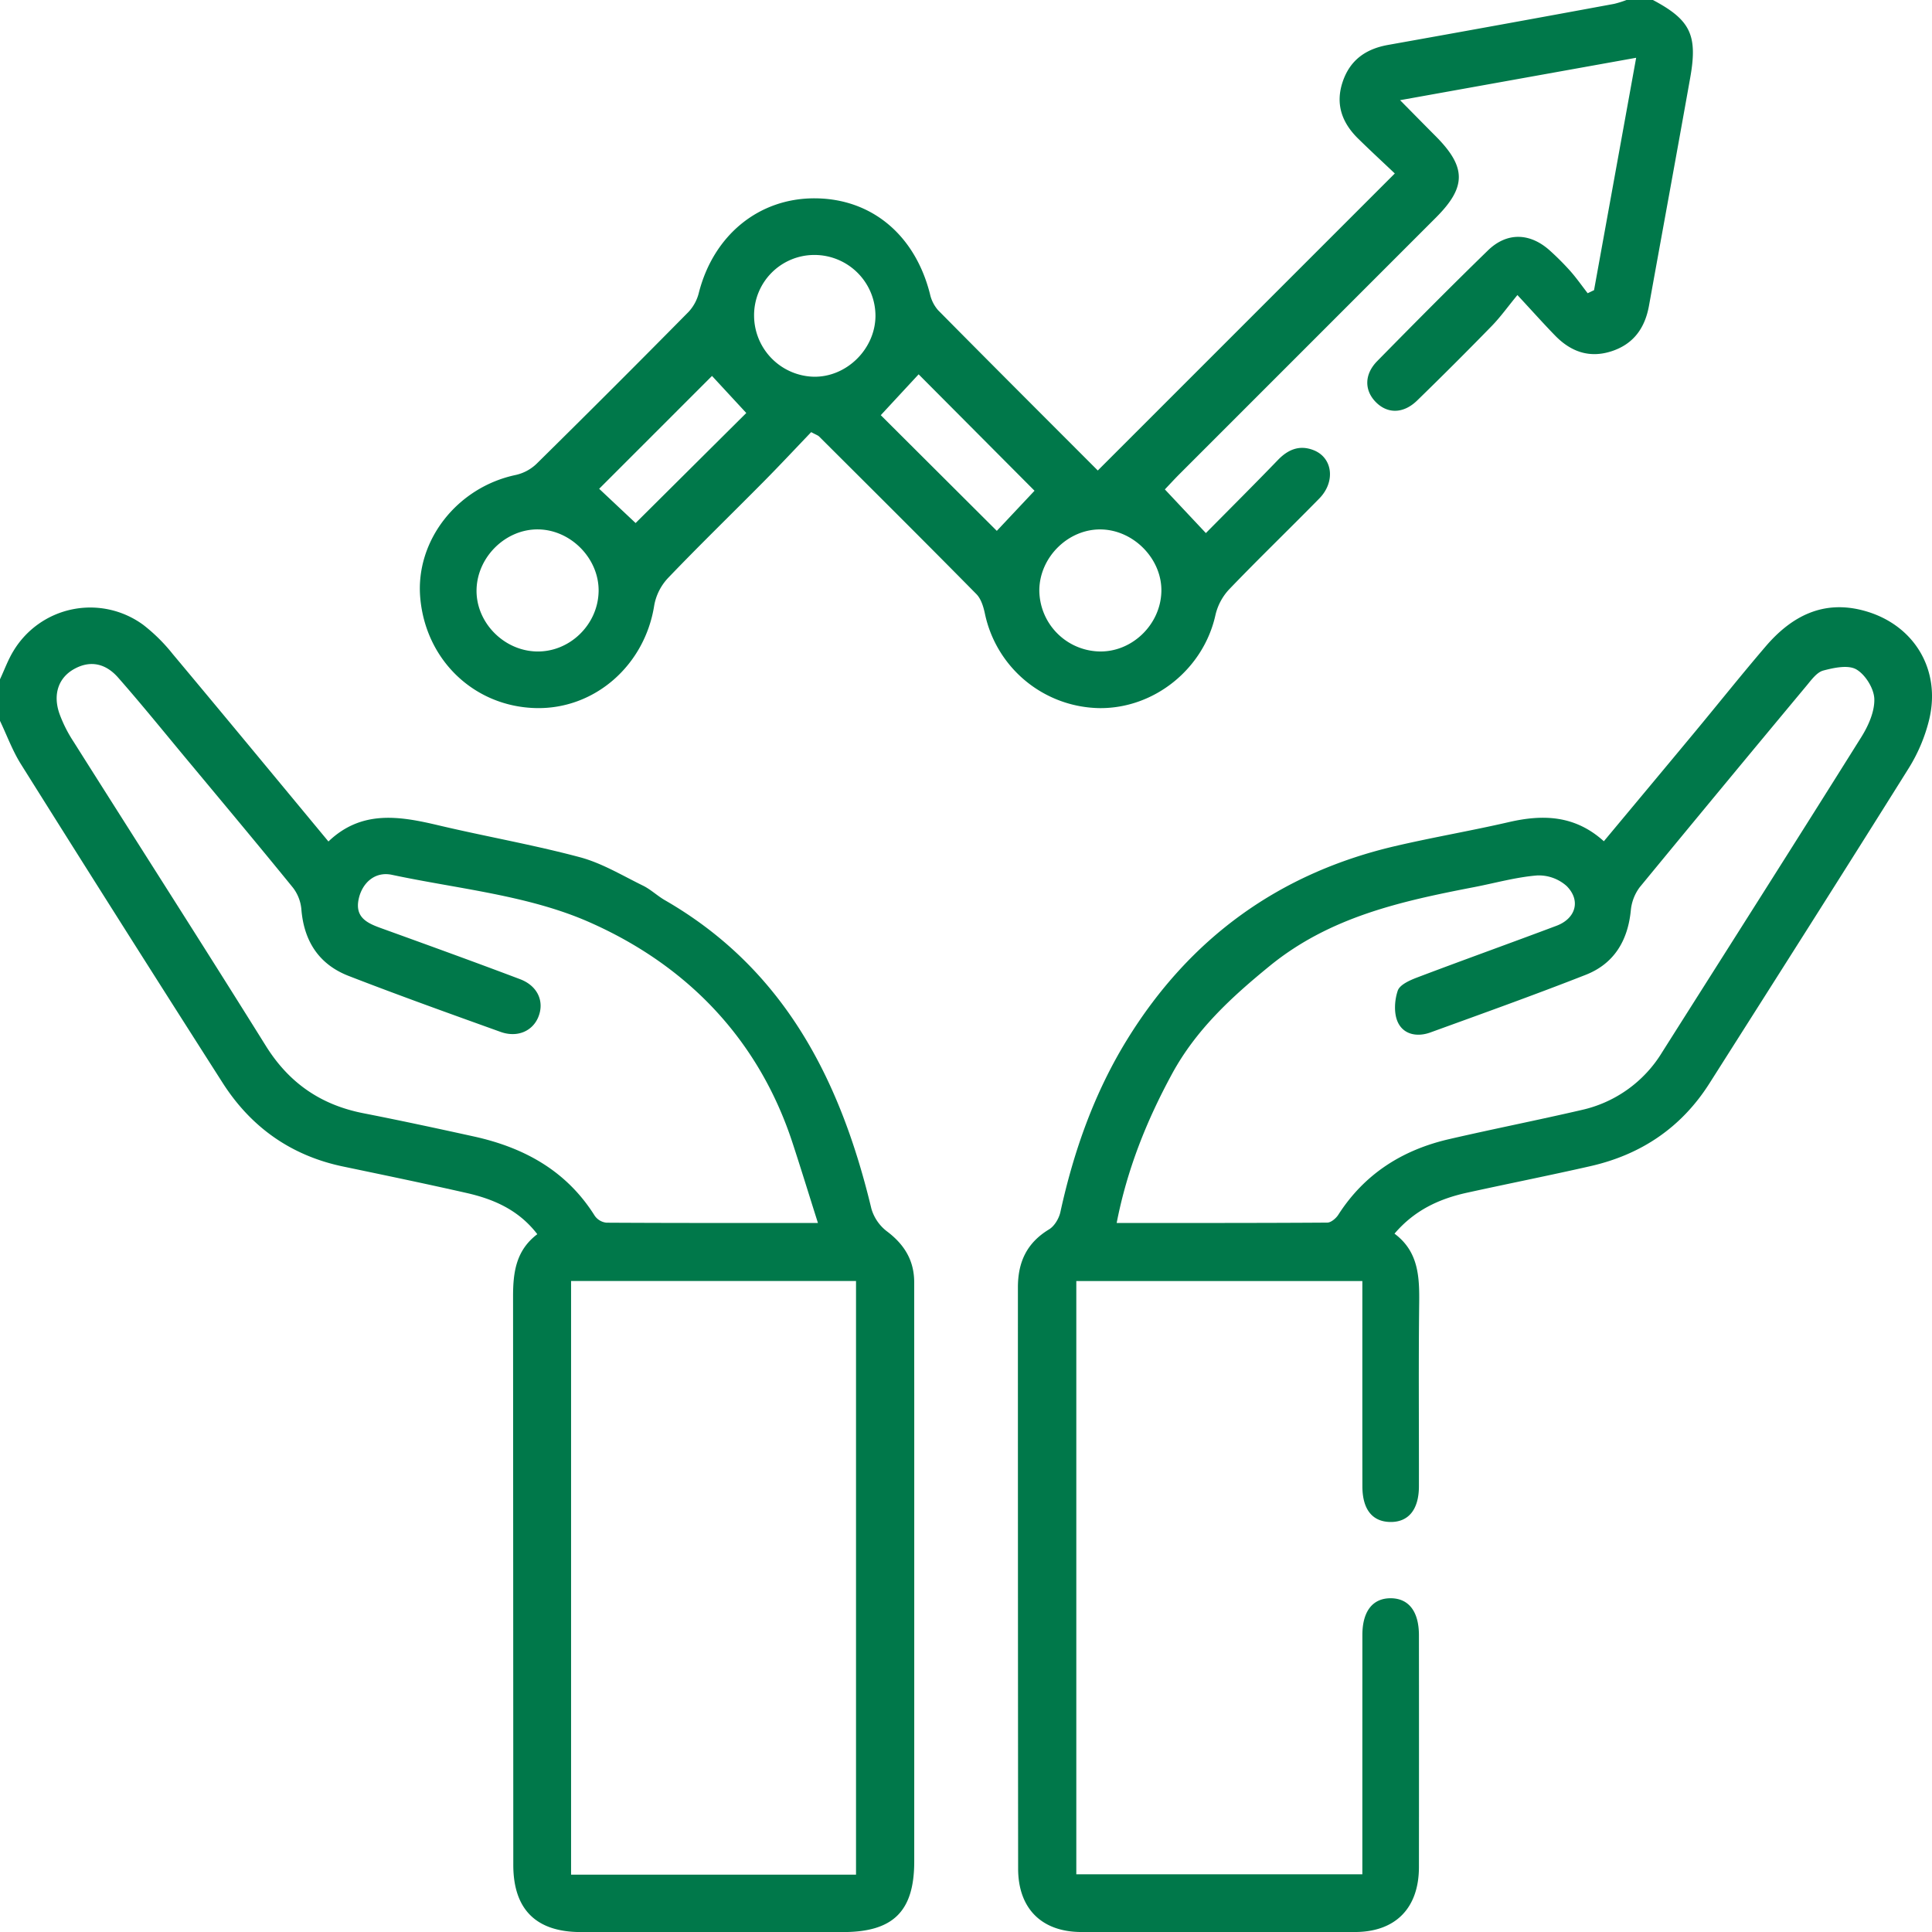 <svg xmlns="http://www.w3.org/2000/svg" width="829.147" height="829.201" viewBox="0 0 829.147 829.201">
  <g id="Group_19291" data-name="Group 19291" transform="translate(-3932.532 -1907.34)">
    <path id="Path_16761" data-name="Path 16761" d="M3932.532,2058.648c1.917-4.089,3.46-8.413,5.816-12.231a38.474,38.474,0,0,1,55.724-11.082,74.106,74.106,0,0,1,12.584,12.469c22.153,26.469,44.13,53.084,66.831,80.453,14.255-13.638,30.534-10.888,47.2-6.943,20.187,4.777,40.679,8.345,60.7,13.693,9.44,2.523,18.17,7.829,27.067,12.184,3.358,1.645,6.162,4.381,9.425,6.262,51.327,29.573,75.4,77.289,88.624,132.4a18.793,18.793,0,0,0,6.671,9.717c7.463,5.619,11.7,12.484,11.7,21.873q0,24.289.022,48.579,0,99.995-.006,199.986c0,21.392-9.021,30.287-30.6,30.29q-56.271,0-112.542-.006c-19.146-.011-28.924-9.729-28.928-28.82q-.029-121.853-.1-243.706c-.02-10.4,1.145-19.959,10.407-26.975-8.042-10.459-18.755-15.055-30.424-17.7-17.605-3.99-35.284-7.653-52.956-11.348-22.326-4.67-39.525-16.9-51.677-35.921q-43.556-68.176-86.536-136.716c-3.648-5.81-6.041-12.407-9.017-18.64Zm367.374,513.016V2316.879h-122.29v254.786Zm-16.345-279.685c-3.973-12.542-7.354-23.569-10.951-34.526-14.717-44.814-45.735-76.363-87.345-94.65-26.12-11.483-56.154-14.2-84.562-20.248-7.2-1.532-12.664,3.4-14.2,10.23-1.766,7.845,3.313,10.405,9.323,12.58,20,7.233,40.006,14.464,59.9,21.987,7.6,2.875,10.526,9.613,7.846,16.214-2.482,6.106-9.04,8.986-16.218,6.409-21.794-7.829-43.6-15.643-65.185-24.017-12.737-4.939-19.2-14.917-20.3-28.629a17.784,17.784,0,0,0-3.631-9.276c-15.139-18.625-30.555-37.025-45.909-55.472-9.66-11.608-19.159-23.357-29.129-34.693-5.085-5.779-11.649-7.707-18.94-3.6-6.544,3.683-9.085,10.678-6.281,18.947a58.41,58.41,0,0,0,6.125,12.2c27.485,43.531,55.279,86.867,82.524,130.545,9.932,15.92,23.6,25.321,41.812,28.894,15.859,3.111,31.665,6.506,47.449,9.981,21.6,4.756,39.8,14.728,51.913,34.076a7.016,7.016,0,0,0,4.987,2.923C4222.424,2292.029,4252.063,2291.979,4283.562,2291.979Z" transform="translate(0 140.219)" fill="#00784a"/>
    <path id="Path_16762" data-name="Path 16762" d="M4545,1907.34c16.046,8.523,19.273,14.99,16.011,33.31-5.813,32.639-11.807,65.248-17.7,97.874-1.715,9.507-6.538,16.429-16,19.534-9.539,3.131-17.527.236-24.268-6.675-4.887-5.011-9.546-10.247-16.2-17.42-4.2,5.108-7.3,9.466-10.991,13.253q-15.825,16.23-32.077,32.044c-5.978,5.79-12.9,5.716-17.908.428-4.736-4.994-4.717-11.755.795-17.364,15.7-15.979,31.47-31.89,47.524-47.508,8.218-7.99,18.216-7.616,26.786.24a114.754,114.754,0,0,1,8.565,8.6c2.664,3.019,4.986,6.337,7.459,9.527l2.734-1.315c5.925-32.683,11.849-65.363,18.077-99.735l-101.319,18.2c5.742,5.812,10.474,10.63,15.24,15.414,13.237,13.281,13.3,21.821.149,34.969q-54.951,54.973-109.914,109.933c-2.238,2.237-4.375,4.578-6.419,6.725l17.6,18.742c10.245-10.369,20.7-20.78,30.938-31.393,4.39-4.548,9.332-6.526,15.29-4.189,8.212,3.215,9.5,13.555,2.438,20.751-12.85,13.1-26.071,25.843-38.774,39.083a24.056,24.056,0,0,0-5.792,10.955c-5.091,22.98-26.083,40.084-49.656,39.919a51.064,51.064,0,0,1-49.243-40.387c-.625-3-1.647-6.474-3.687-8.542-22.351-22.684-44.937-45.136-67.485-67.626-.531-.53-1.356-.768-3.42-1.891-6.639,6.931-13.408,14.188-20.387,21.237-13.668,13.813-27.624,27.344-41.056,41.38a23.129,23.129,0,0,0-5.905,11.665c-4,25.787-25.567,44.772-50.876,44.143-26.395-.658-47.242-20.587-49.555-47.372-2.114-24.493,15.847-47.382,40.969-52.668a18.863,18.863,0,0,0,8.9-4.743q32.868-32.4,65.283-65.248a18.555,18.555,0,0,0,4.407-8.17c6.3-24.749,25.746-40.692,49.86-40.565,24.284.13,42.916,15.7,49.332,41.023a15.675,15.675,0,0,0,3.5,7c22.948,23.211,46.053,46.27,68.531,68.781l127.468-127.471c-4.877-4.626-10.388-9.715-15.74-14.964-6.89-6.757-9.838-14.711-6.673-24.257,3.126-9.42,9.918-14.237,19.515-15.948q48.561-8.662,97.066-17.629a43.706,43.706,0,0,0,5.269-1.649Zm-236.747,227.216c-14.043-.318-26.431,11.79-26.59,25.99a26.413,26.413,0,0,0,25.314,26.364c14.093.584,26.583-11.182,27.06-25.484C4334.5,2147.5,4322.395,2134.877,4308.258,2134.557ZM4185.2,2016.76a25.871,25.871,0,0,0-25.951,26.267,26.306,26.306,0,0,0,25.587,25.992c14.073.26,26.393-11.842,26.508-26.042A26.188,26.188,0,0,0,4185.2,2016.76Zm-92.673,144.4c.258-14.055-11.894-26.49-26.021-26.622-13.739-.127-25.821,11.546-26.352,25.462-.534,14.055,11.33,26.52,25.625,26.925C4079.987,2187.327,4092.26,2175.506,4092.523,2161.161Zm170.892-25.994c5.617-5.974,11.2-11.916,16.187-17.219l-49.74-49.959c-5.336,5.758-10.915,11.779-16.245,17.533Zm-155.017-3.356,47.5-47.225-14.708-15.907-48.43,48.43Z" transform="translate(96.91 0)" fill="#00784a"/>
    <path id="Path_16763" data-name="Path 16763" d="M4296.055,2296.622c10.344,7.692,10.728,18.556,10.594,29.937-.308,26.174-.064,52.354-.114,78.533-.02,10.055-4.6,15.5-12.554,15.262-7.549-.231-11.694-5.528-11.707-15.278-.041-29.14-.016-58.278-.016-88.107H4159.5v254.594h122.757v-8.817q0-46.959.013-93.919c.011-10.147,4.428-15.769,12.17-15.734,7.717.037,12.088,5.668,12.1,15.838q.05,49.792,0,99.585c-.03,17.6-10.085,27.794-27.469,27.818q-58.7.084-117.4,0c-17.036-.028-27.126-10.051-27.141-27.21q-.105-124.683-.093-249.368c-.017-10.95,3.818-19.187,13.376-24.975,2.311-1.4,4.253-4.683,4.854-7.428,5.747-26.278,14.631-51.37,28.8-74.281,26.771-43.3,65.017-71.09,114.678-82.724,16.26-3.808,32.76-6.6,49.035-10.358,14.657-3.379,28.351-2.951,40.723,8.229,13.217-15.862,26.147-31.337,39.028-46.859,10.165-12.251,20.09-24.707,30.443-36.793,11.114-12.973,24.711-20.079,42.257-15.269,21.354,5.851,33.105,25.235,27.869,46.8a71.385,71.385,0,0,1-8.7,20.671c-28.316,45.264-56.98,90.314-85.6,135.386-12.035,18.95-29.336,30.564-51.078,35.5-17.6,4-35.311,7.519-52.942,11.392C4315.372,2281.643,4304.739,2286.448,4296.055,2296.622Zm-119.235-4.593c30.579,0,60.483.054,90.388-.149,1.614-.01,3.745-1.83,4.74-3.382,11.258-17.552,27.508-27.81,47.472-32.425,18.892-4.366,37.925-8.123,56.813-12.5a54.163,54.163,0,0,0,34.61-24.694c28.55-45.091,57.21-90.113,85.534-135.345,3.03-4.84,5.76-10.939,5.6-16.366-.13-4.458-3.807-10.418-7.682-12.681-3.522-2.058-9.619-.753-14.213.465-2.741.725-5.035,3.917-7.082,6.374q-35.988,43.2-71.713,86.631a19.645,19.645,0,0,0-3.821,10.034c-1.3,12.967-7.24,22.8-19.367,27.558-22.052,8.655-44.37,16.637-66.641,24.727-5.646,2.051-11.574.95-14.029-4.528-1.705-3.8-1.363-9.328.025-13.417.87-2.553,5.165-4.451,8.3-5.641,19.889-7.541,39.919-14.709,59.828-22.2,8.248-3.1,10.554-10.814,4.372-17.039a17.966,17.966,0,0,0-12.714-4.557c-9.067.735-17.984,3.265-26.975,5-31.273,6.049-61.895,12.718-87.815,33.876-16.552,13.51-31.639,27.427-41.9,46.331C4189.711,2248.084,4181.331,2268.875,4176.82,2292.028Z" transform="translate(234.947 140.161)" fill="#00784a"/>
  </g>
</svg>

